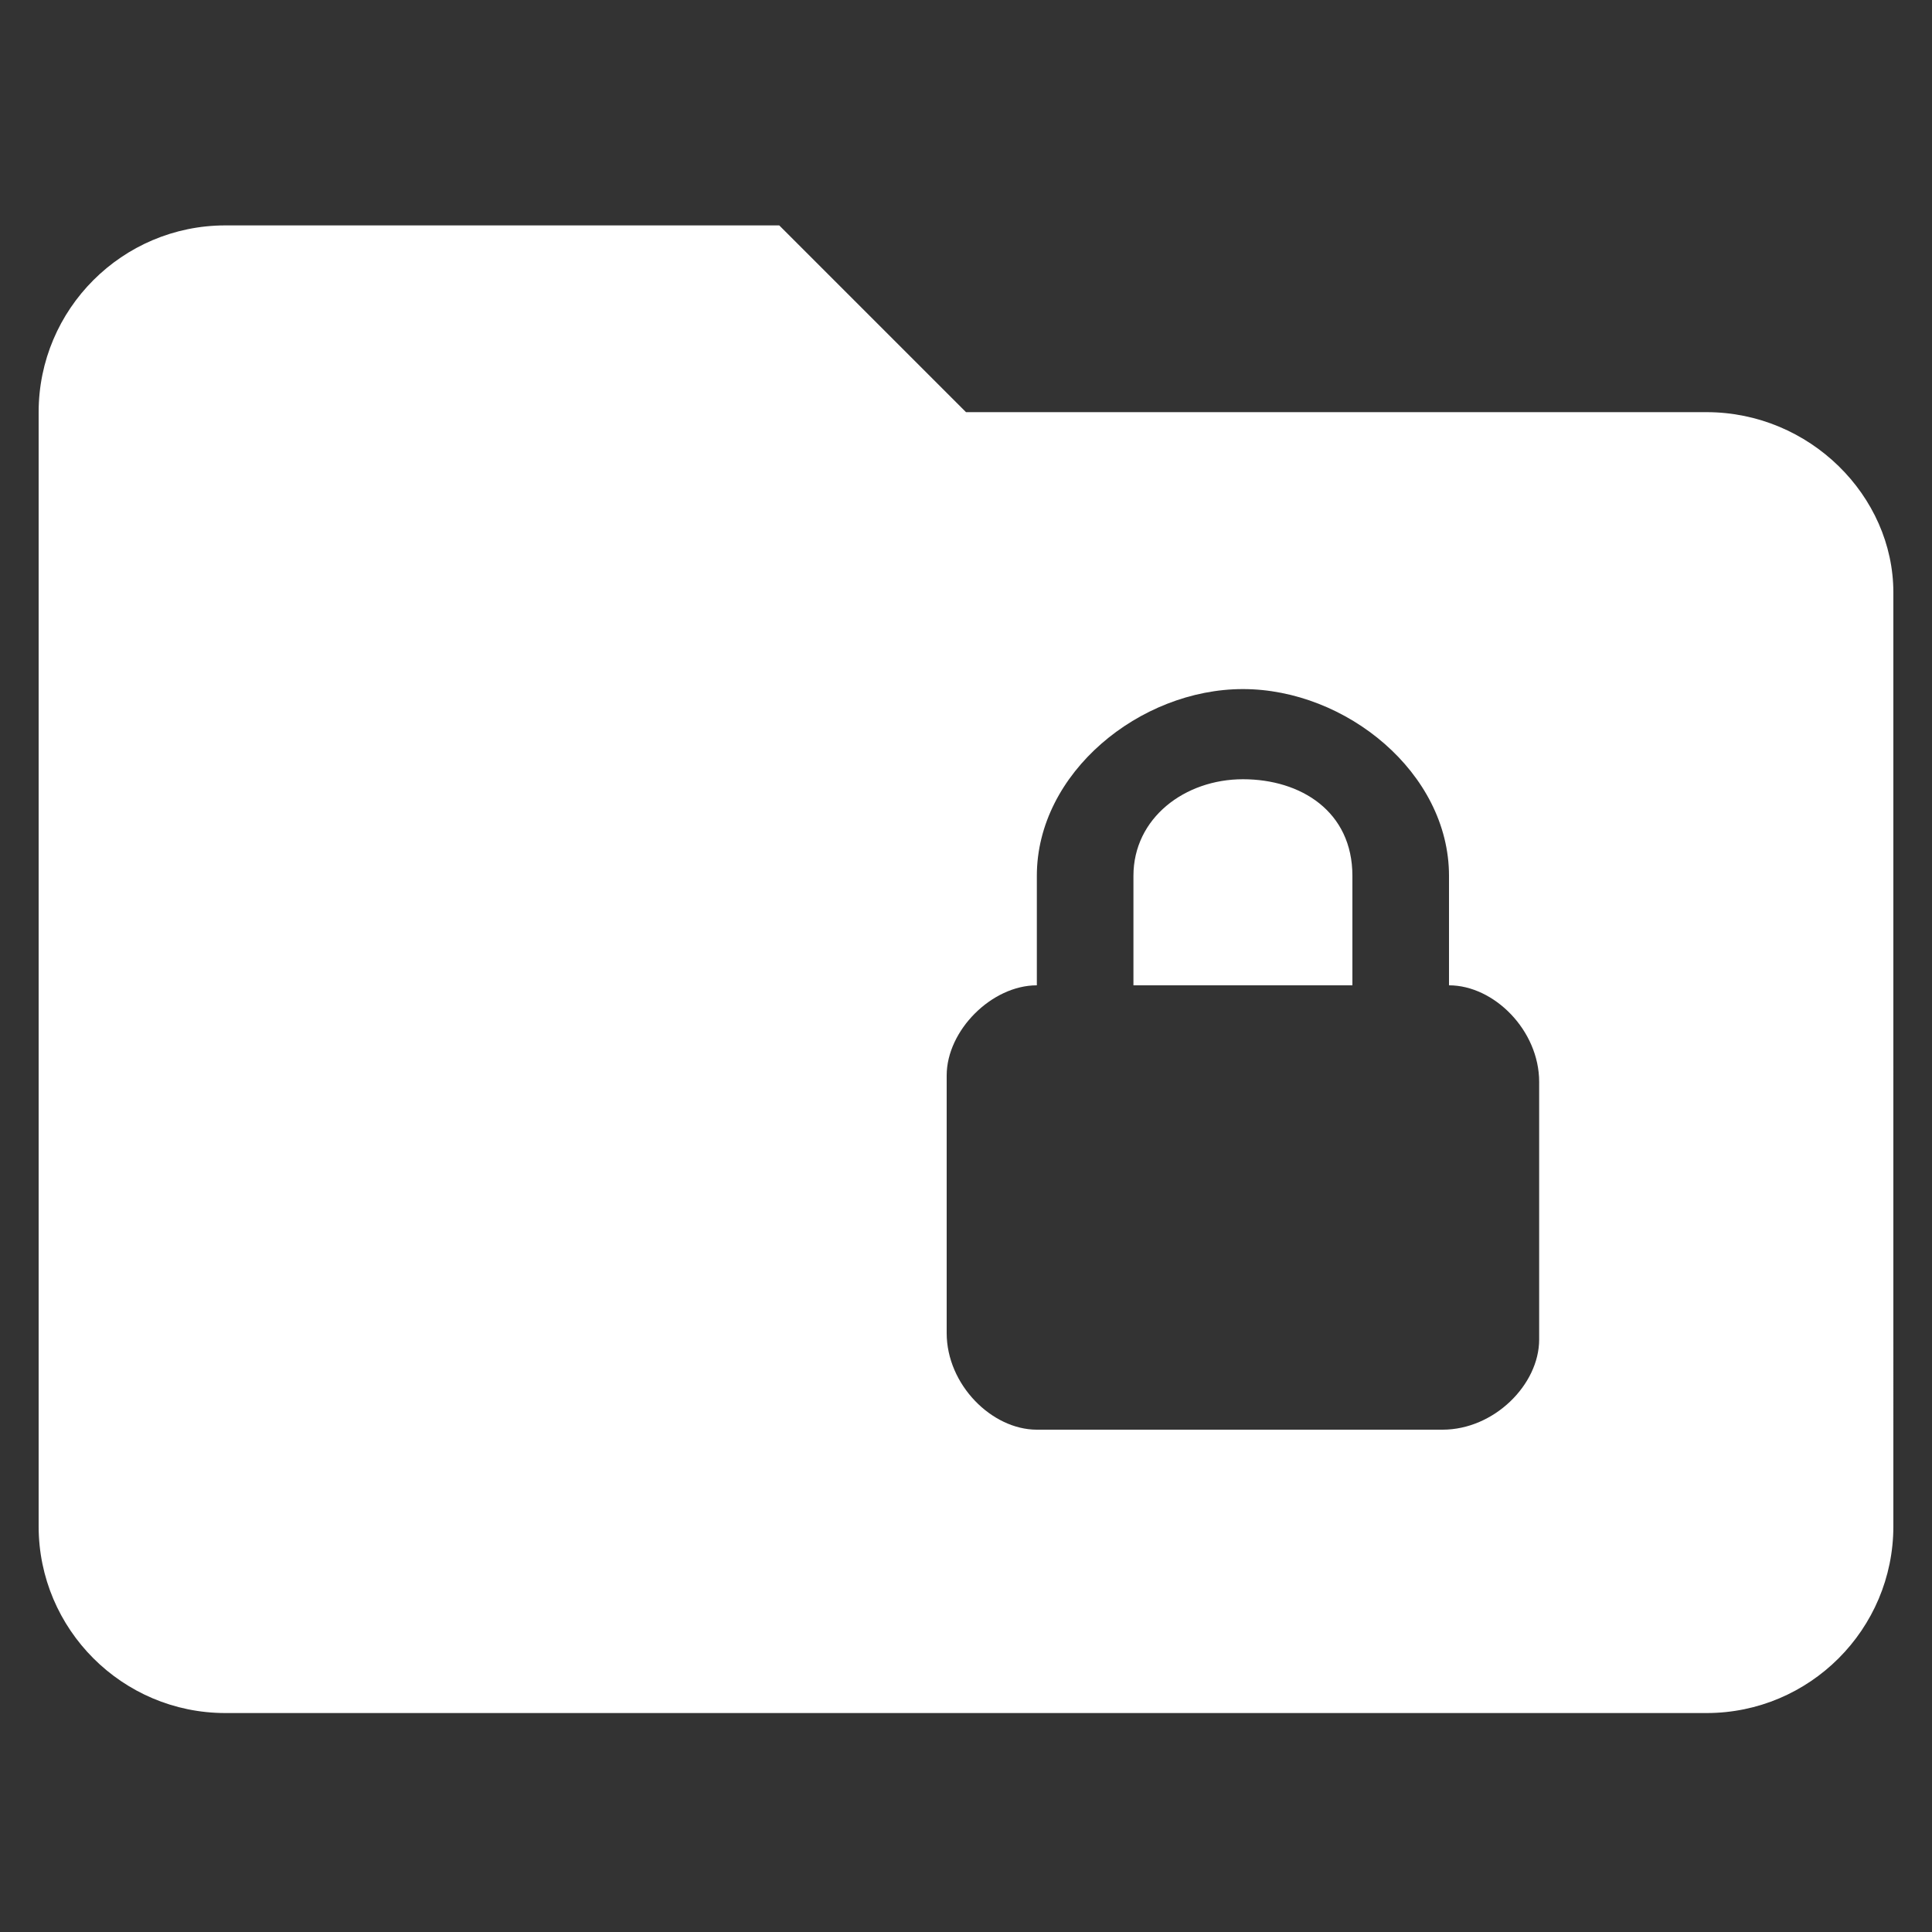 <?xml version="1.0" encoding="utf-8"?>
<!-- Generator: Adobe Illustrator 25.2.0, SVG Export Plug-In . SVG Version: 6.00 Build 0)  -->
<svg version="1.1" id="レイヤー_1" xmlns="http://www.w3.org/2000/svg" xmlns:xlink="http://www.w3.org/1999/xlink" x="0px"
	 y="0px" viewBox="0 0 30 30" style="enable-background:new 0 0 30 30;" xml:space="preserve">
<rect x="0" y="0" width="30" height="30" fill="#333333" stroke="none"/>
<style type="text/css">
	.st0{fill:#FFFFFF;}
</style>
<g>
	<path class="st0" d="M19.3,12.1c-0.9,0-1.7,0.6-1.7,1.5v1.7H21v-1.7C21,12.6,20.2,12.1,19.3,12.1z"/>
	<path class="st0" d="M26.5,6.4H15l-2.9-2.9H3.5c-1.6,0-2.9,1.3-2.9,2.9l0,17.3c0,1.6,1.3,2.9,2.9,2.9h23c1.6,0,2.9-1.3,2.9-2.9V9.2
		C29.4,7.7,28.1,6.4,26.5,6.4z M23.9,20.8c0,0.7-0.7,1.4-1.5,1.4h-6.3c-0.7,0-1.4-0.7-1.4-1.5v-4c0-0.7,0.7-1.4,1.4-1.4v-1.7
		c0-1.6,1.6-2.9,3.2-2.9c1.6,0,3.2,1.3,3.2,2.9v1.7c0.7,0,1.4,0.7,1.4,1.5V20.8z"/>
</g>
</svg>
